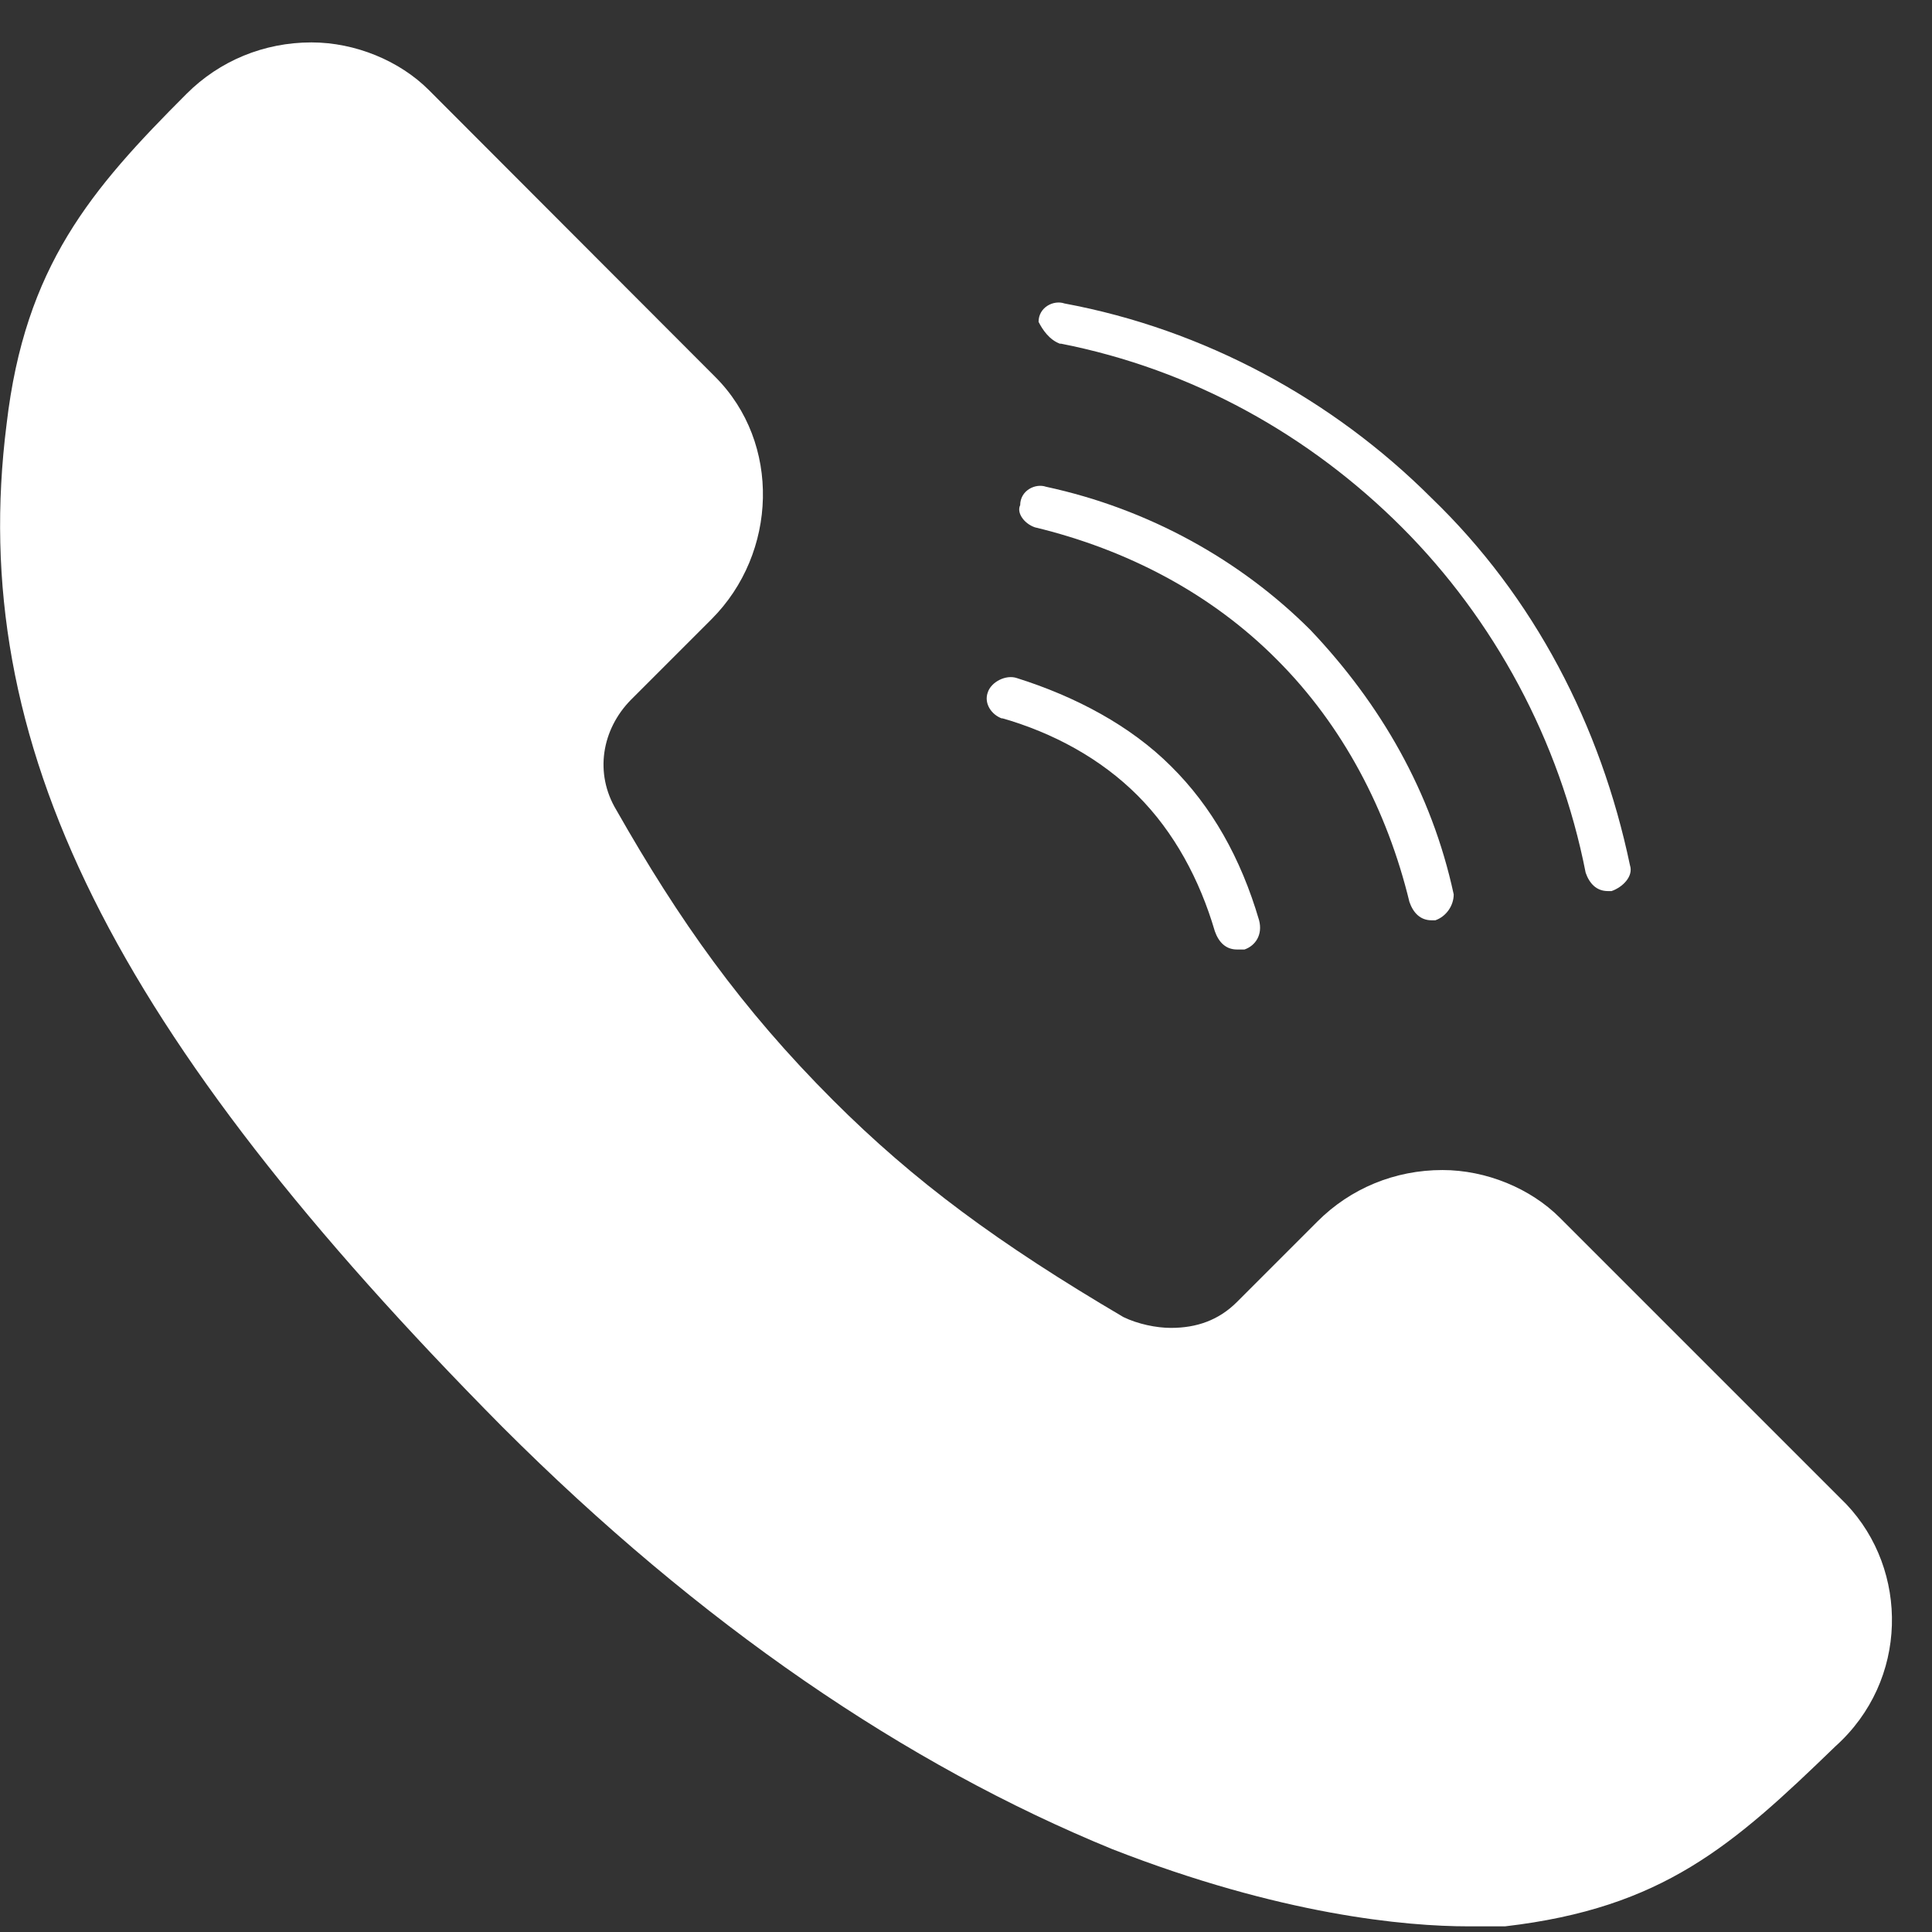 <svg width="41" height="41" viewBox="0 0 41 41" fill="none" xmlns="http://www.w3.org/2000/svg">
<rect x="0" y="0" width="41" height="41" fill="#333333" stroke="none"/>
<g clip-path="url(#clip0_2332_5392)">
<path d="M22.5 7.29C25.31 7.84 27.8 9.24 29.75 11.19C31.7 13.14 33.1 15.71 33.65 18.52C33.73 18.75 33.88 18.91 34.12 18.91H34.2C34.43 18.83 34.67 18.6 34.59 18.36C33.97 15.4 32.56 12.67 30.38 10.57C28.28 8.47 25.55 6.99 22.59 6.44C22.36 6.36 22.04 6.52 22.04 6.83C22.12 6.99 22.27 7.22 22.51 7.3L22.5 7.29Z" fill="white"/>
<path d="M21.96 11.19C23.91 11.66 25.7 12.59 27.1 14C28.5 15.4 29.44 17.2 29.91 19.14C29.99 19.37 30.14 19.53 30.38 19.53H30.46C30.69 19.45 30.85 19.22 30.85 18.98C30.38 16.8 29.29 14.93 27.81 13.37C26.33 11.89 24.38 10.8 22.2 10.33C21.97 10.25 21.65 10.41 21.65 10.72C21.57 10.88 21.73 11.11 21.96 11.19Z" fill="white"/>
<path d="M21.26 15.24C22.35 15.55 23.36 16.1 24.14 16.88C24.92 17.66 25.46 18.67 25.78 19.76C25.86 19.99 26.01 20.15 26.25 20.15H26.41C26.64 20.07 26.8 19.84 26.72 19.53C26.33 18.2 25.71 17.11 24.85 16.26C23.99 15.4 22.82 14.78 21.58 14.39C21.35 14.31 21.03 14.47 20.96 14.7C20.88 14.93 21.04 15.17 21.27 15.25L21.26 15.24Z" fill="white"/>
<path d="M39.18 31.92L33.1 25.84C32.48 25.22 31.54 24.83 30.61 24.83C29.6 24.83 28.66 25.22 27.96 25.92L26.25 27.63C25.86 28.02 25.39 28.18 24.85 28.18C24.54 28.18 24.15 28.1 23.84 27.95C21.19 26.39 19.4 25.07 17.68 23.35C15.73 21.4 14.41 19.53 13.08 17.19C12.61 16.41 12.77 15.48 13.39 14.85L15.1 13.14C16.5 11.74 16.58 9.4 15.18 8L9.1 1.91C8.48 1.29 7.54 0.9 6.61 0.9C5.6 0.9 4.66 1.29 3.96 1.99C1.93 4.02 0.53 5.65 0.14 9C-0.72 15.78 2.4 21.94 10.66 30.28C14.87 34.49 19.23 37.45 23.6 39.24C27.18 40.64 29.83 40.88 31.16 40.88H31.94C35.29 40.49 36.77 39.17 38.95 37.06C40.51 35.66 40.51 33.32 39.18 31.92Z" fill="white"/>
</g>
<defs>
<clipPath id="clip0_2332_5392">
<rect width="40.15" height="39.98" fill="white" transform="translate(0 0.9)"/>
</clipPath>
</defs>
</svg>
